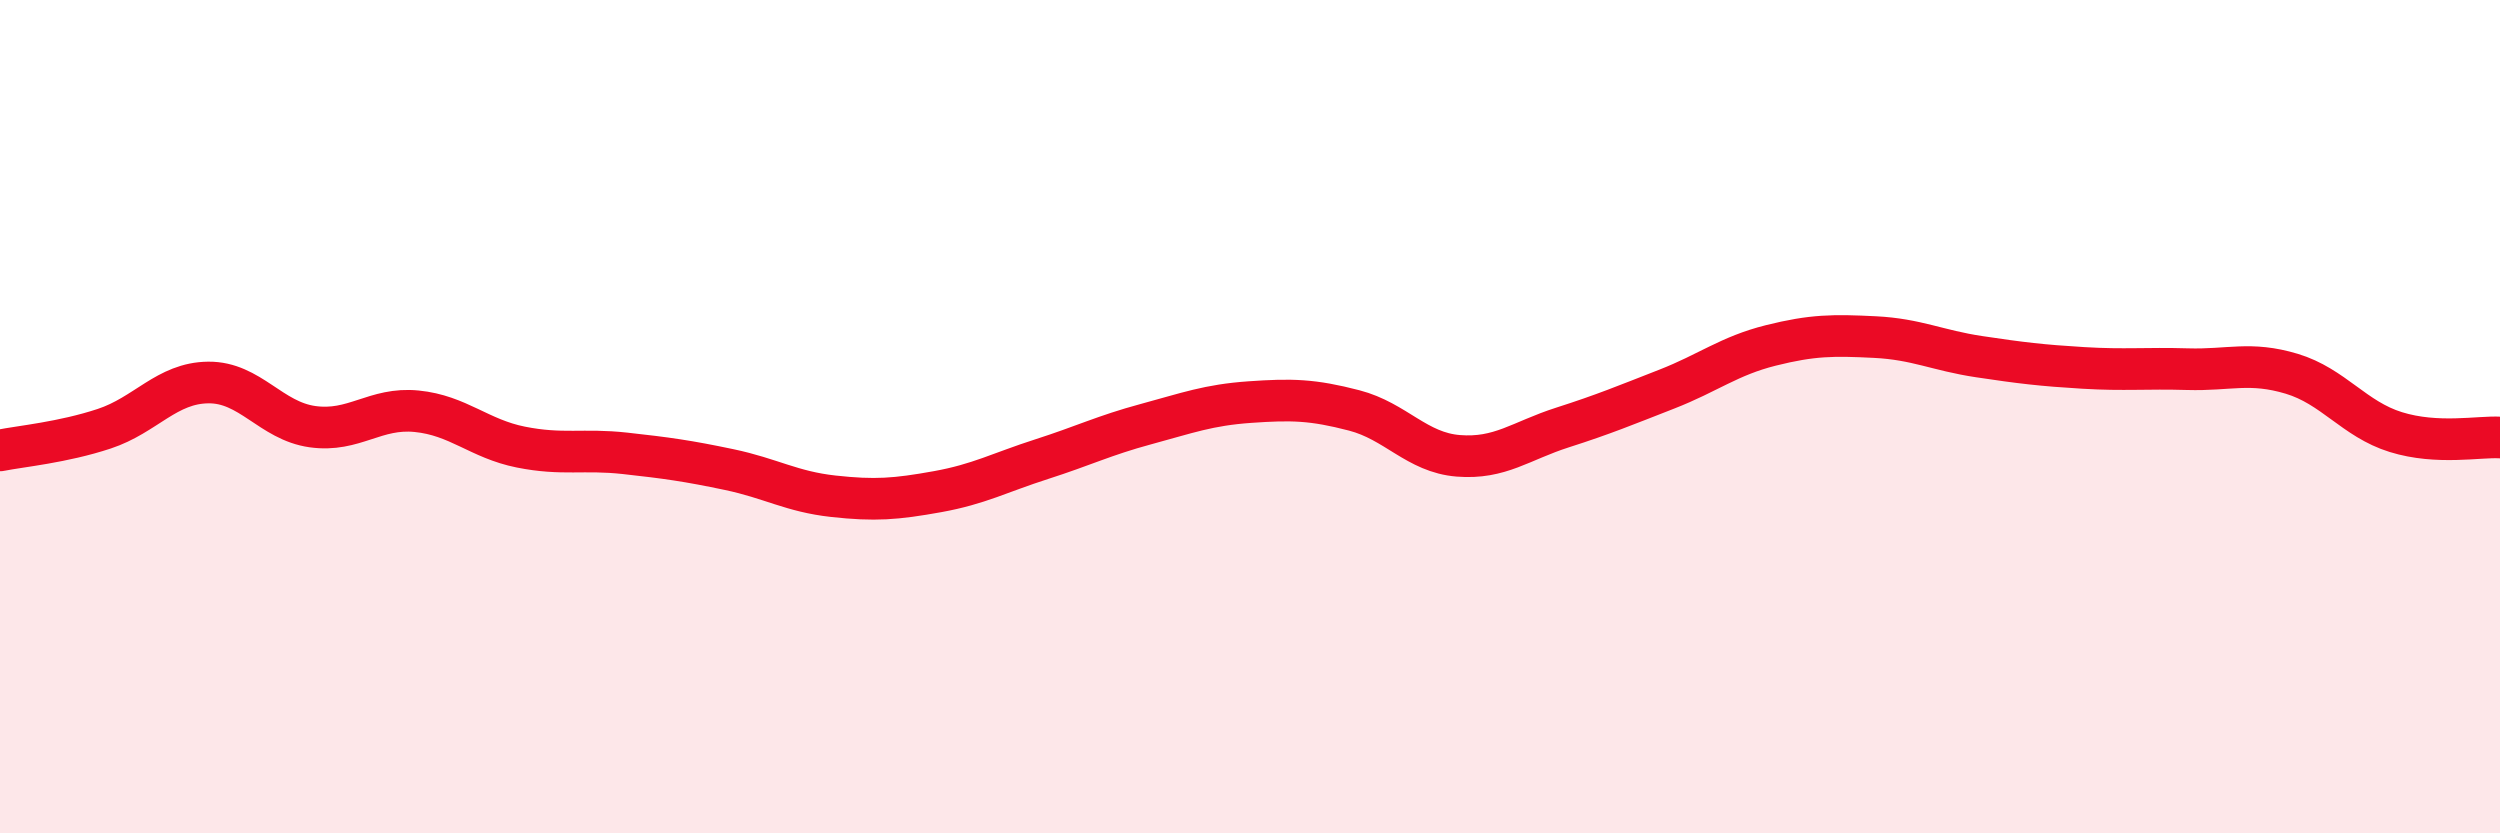 
    <svg width="60" height="20" viewBox="0 0 60 20" xmlns="http://www.w3.org/2000/svg">
      <path
        d="M 0,10.81 C 0.5,10.71 1.5,10.62 2.5,10.29 C 3.5,9.96 4,9.19 5,9.18 C 6,9.17 6.5,10.1 7.5,10.24 C 8.5,10.38 9,9.77 10,9.87 C 11,9.97 11.5,10.53 12.5,10.73 C 13.5,10.93 14,10.77 15,10.88 C 16,10.99 16.5,11.06 17.5,11.27 C 18.5,11.48 19,11.8 20,11.91 C 21,12.02 21.5,11.98 22.5,11.8 C 23.5,11.62 24,11.34 25,11.02 C 26,10.7 26.5,10.45 27.5,10.18 C 28.5,9.91 29,9.72 30,9.65 C 31,9.58 31.5,9.59 32.5,9.85 C 33.5,10.11 34,10.86 35,10.94 C 36,11.02 36.5,10.58 37.5,10.26 C 38.5,9.94 39,9.73 40,9.34 C 41,8.95 41.5,8.54 42.5,8.29 C 43.5,8.04 44,8.04 45,8.09 C 46,8.14 46.5,8.41 47.5,8.56 C 48.5,8.71 49,8.77 50,8.83 C 51,8.89 51.5,8.83 52.5,8.86 C 53.5,8.89 54,8.67 55,8.97 C 56,9.27 56.5,10.06 57.5,10.37 C 58.5,10.68 59.5,10.47 60,10.5L60 20L0 20Z"
        fill="#EB0A25"
        opacity="0.1"
        stroke-linecap="round"
        stroke-linejoin="round"
      />
      <path
        d="M 0,10.81 C 0.5,10.71 1.5,10.62 2.5,10.29 C 3.5,9.96 4,9.19 5,9.18 C 6,9.17 6.5,10.1 7.5,10.24 C 8.5,10.38 9,9.77 10,9.87 C 11,9.97 11.5,10.53 12.5,10.73 C 13.5,10.93 14,10.77 15,10.88 C 16,10.99 16.5,11.06 17.5,11.27 C 18.5,11.48 19,11.8 20,11.91 C 21,12.02 21.5,11.98 22.5,11.8 C 23.5,11.62 24,11.34 25,11.02 C 26,10.7 26.5,10.45 27.5,10.18 C 28.5,9.91 29,9.72 30,9.65 C 31,9.58 31.5,9.59 32.5,9.85 C 33.5,10.11 34,10.86 35,10.94 C 36,11.02 36.5,10.58 37.5,10.26 C 38.5,9.94 39,9.73 40,9.34 C 41,8.95 41.5,8.54 42.5,8.29 C 43.5,8.04 44,8.04 45,8.09 C 46,8.14 46.5,8.41 47.5,8.56 C 48.5,8.71 49,8.77 50,8.83 C 51,8.89 51.5,8.83 52.5,8.86 C 53.5,8.89 54,8.67 55,8.97 C 56,9.27 56.5,10.06 57.5,10.37 C 58.5,10.68 59.5,10.47 60,10.5"
        stroke="#EB0A25"
        stroke-width="1"
        fill="none"
        stroke-linecap="round"
        stroke-linejoin="round"
      />
    </svg>
  